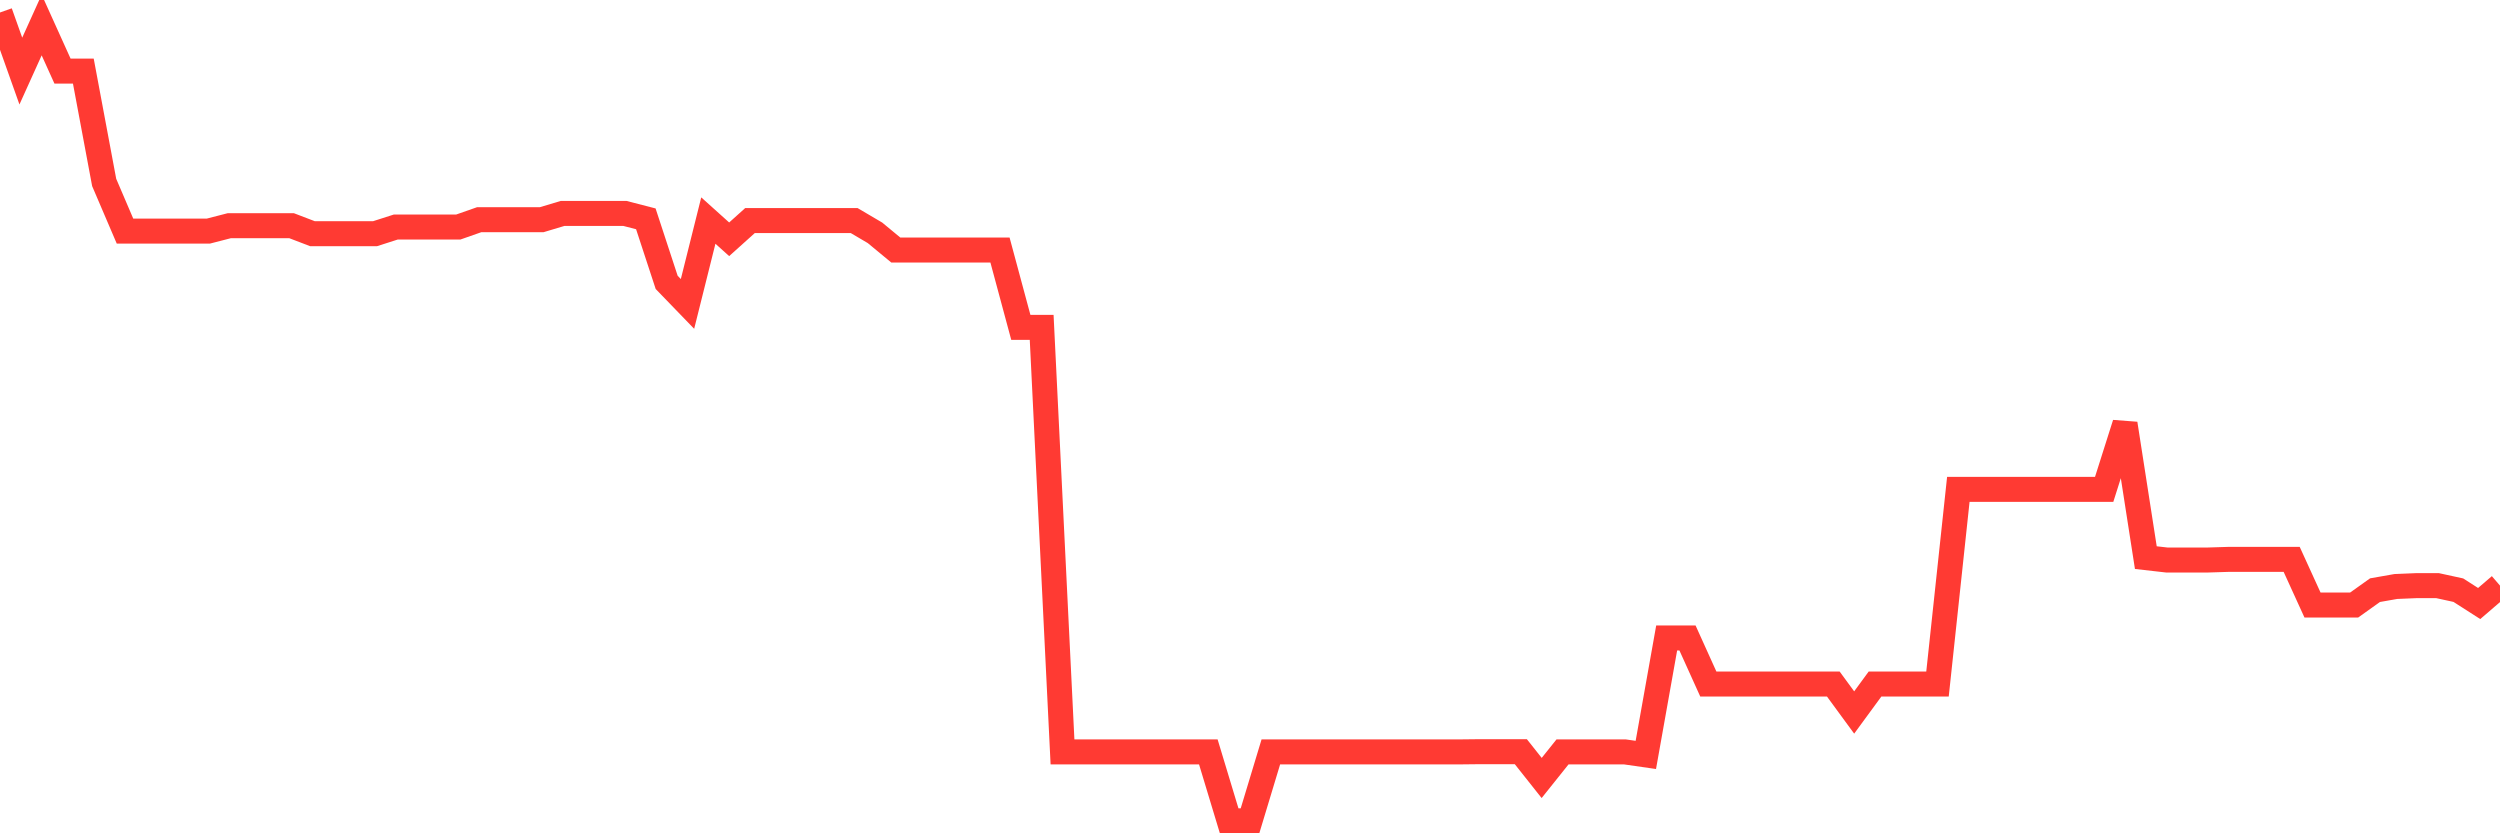 <svg
  xmlns="http://www.w3.org/2000/svg"
  xmlns:xlink="http://www.w3.org/1999/xlink"
  width="120"
  height="40"
  viewBox="0 0 120 40"
  preserveAspectRatio="none"
>
  <polyline
    points="0,0.6 1,3.412 2,1.2 3,3.412 4,3.412 5,8.757 6,11.093 7,11.093 8,11.093 9,11.093 10,11.093 11,10.835 12,10.835 13,10.835 14,10.835 15,11.218 16,11.218 17,11.218 18,11.218 19,10.897 20,10.897 21,10.897 22,10.897 23,10.546 24,10.546 25,10.546 26,10.546 27,10.246 28,10.246 29,10.246 30,10.246 31,10.504 32,13.554 33,14.588 34,10.587 35,11.486 36,10.587 37,10.587 38,10.587 39,10.587 40,10.587 41,10.587 42,11.176 43,12.003 44,12.003 45,12.003 46,12.003 47,12.003 48,12.003 49,15.715 50,15.715 51,36.092 52,36.092 53,36.092 54,36.092 55,36.092 56,36.092 57,36.092 58,36.092 59,39.4 60,39.4 61,36.092 62,36.092 63,36.092 64,36.092 65,36.092 66,36.092 67,36.092 68,36.092 69,36.092 70,36.092 71,36.081 72,36.081 73,36.081 74,37.343 75,36.092 76,36.092 77,36.092 78,36.092 79,36.236 80,30.623 81,30.623 82,32.835 83,32.835 84,32.835 85,32.835 86,32.835 87,32.835 88,32.835 89,34.2 90,32.835 91,32.835 92,32.835 93,32.835 94,23.489 95,23.489 96,23.489 97,23.489 98,23.489 99,23.489 100,23.489 101,23.489 102,20.336 103,26.766 104,26.88 105,26.88 106,26.88 107,26.849 108,26.849 109,26.849 110,26.849 111,29.041 112,29.041 113,29.041 114,28.328 115,28.152 116,28.11 117,28.11 118,28.328 119,28.969 120,28.11"
    fill="none"
    stroke="#ff3a33"
    stroke-width="1.2"
  >
  </polyline>
</svg>